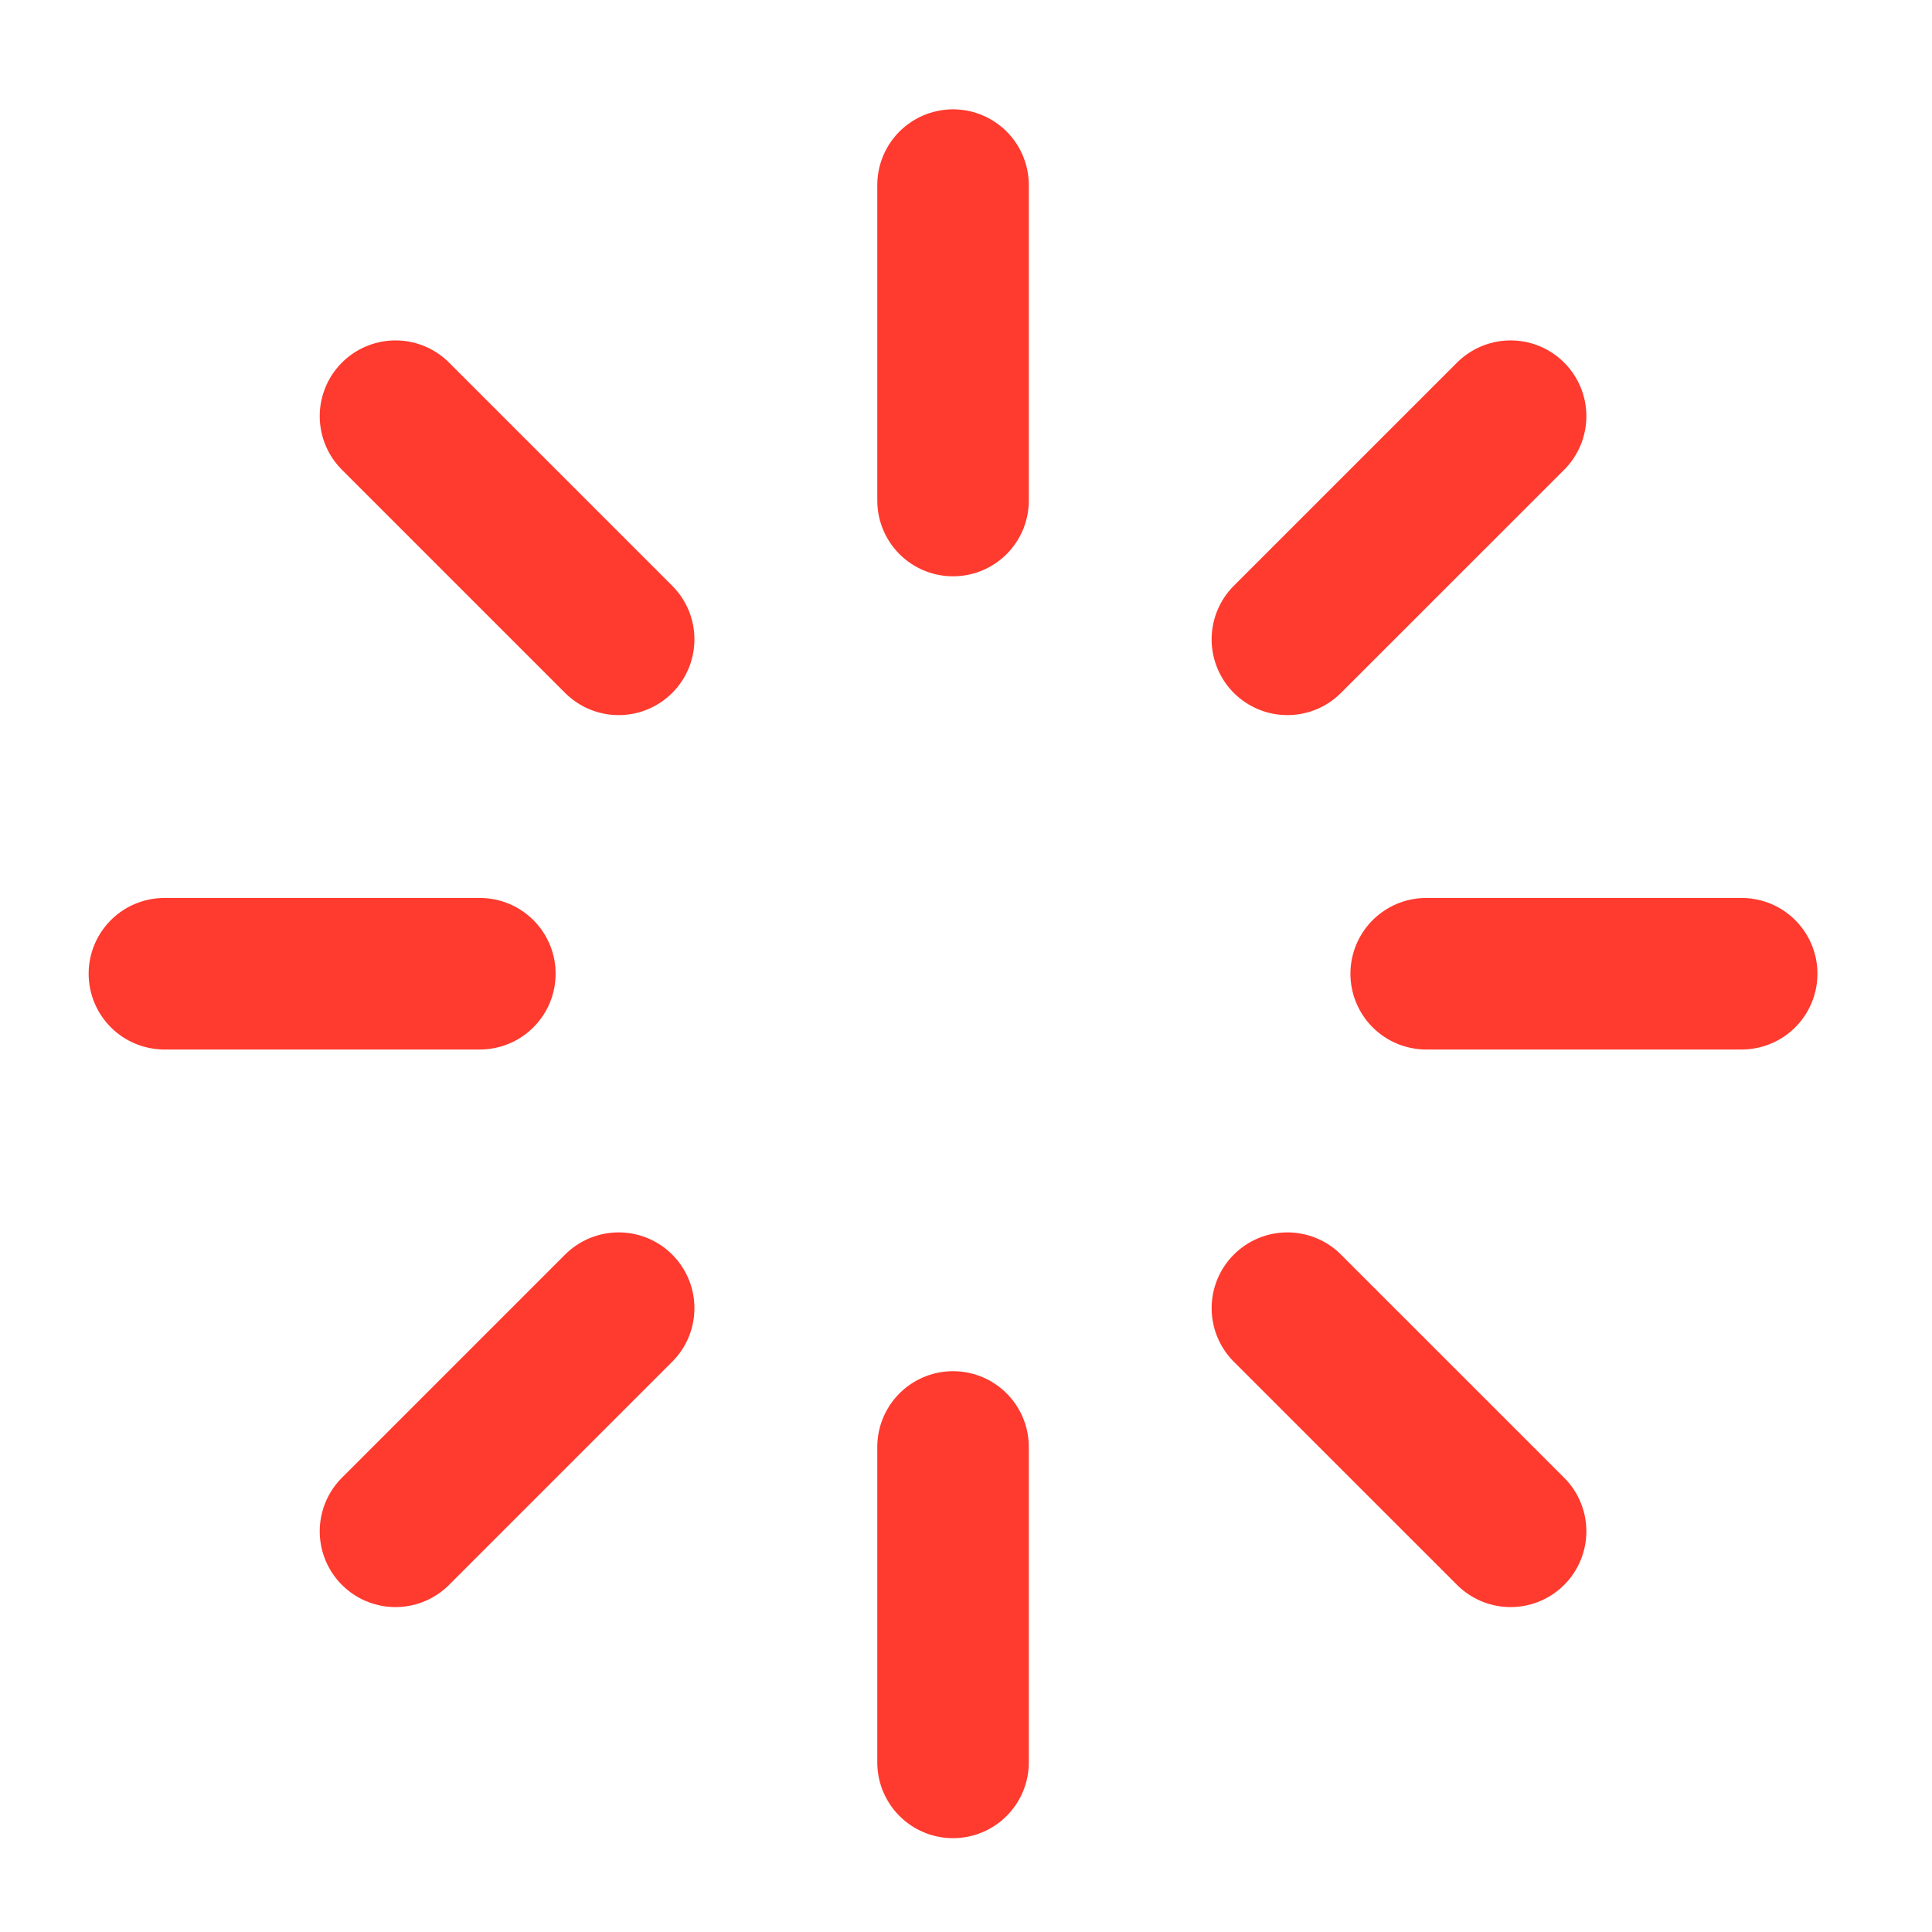 <svg xmlns="http://www.w3.org/2000/svg" width="51" height="51" viewBox="0 0 51 51" fill="none"><path d="M25.158 4.886V13.213" stroke="#FF3A2E" stroke-width="4" stroke-linecap="round" stroke-linejoin="round"></path><path d="M25.158 38.196V46.523" stroke="#FF3A2E" stroke-width="4" stroke-linecap="round" stroke-linejoin="round"></path><path d="M10.44 10.986L16.331 16.877" stroke="#FF3A2E" stroke-width="4" stroke-linecap="round" stroke-linejoin="round"></path><path d="M33.984 34.532L39.876 40.423" stroke="#FF3A2E" stroke-width="4" stroke-linecap="round" stroke-linejoin="round"></path><path d="M4.34 25.704H12.667" stroke="#FF3A2E" stroke-width="4" stroke-linecap="round" stroke-linejoin="round"></path><path d="M37.648 25.704H45.976" stroke="#FF3A2E" stroke-width="4" stroke-linecap="round" stroke-linejoin="round"></path><path d="M10.44 40.423L16.331 34.532" stroke="#FF3A2E" stroke-width="4" stroke-linecap="round" stroke-linejoin="round"></path><path d="M33.984 16.877L39.876 10.986" stroke="#FF3A2E" stroke-width="4" stroke-linecap="round" stroke-linejoin="round"></path></svg>